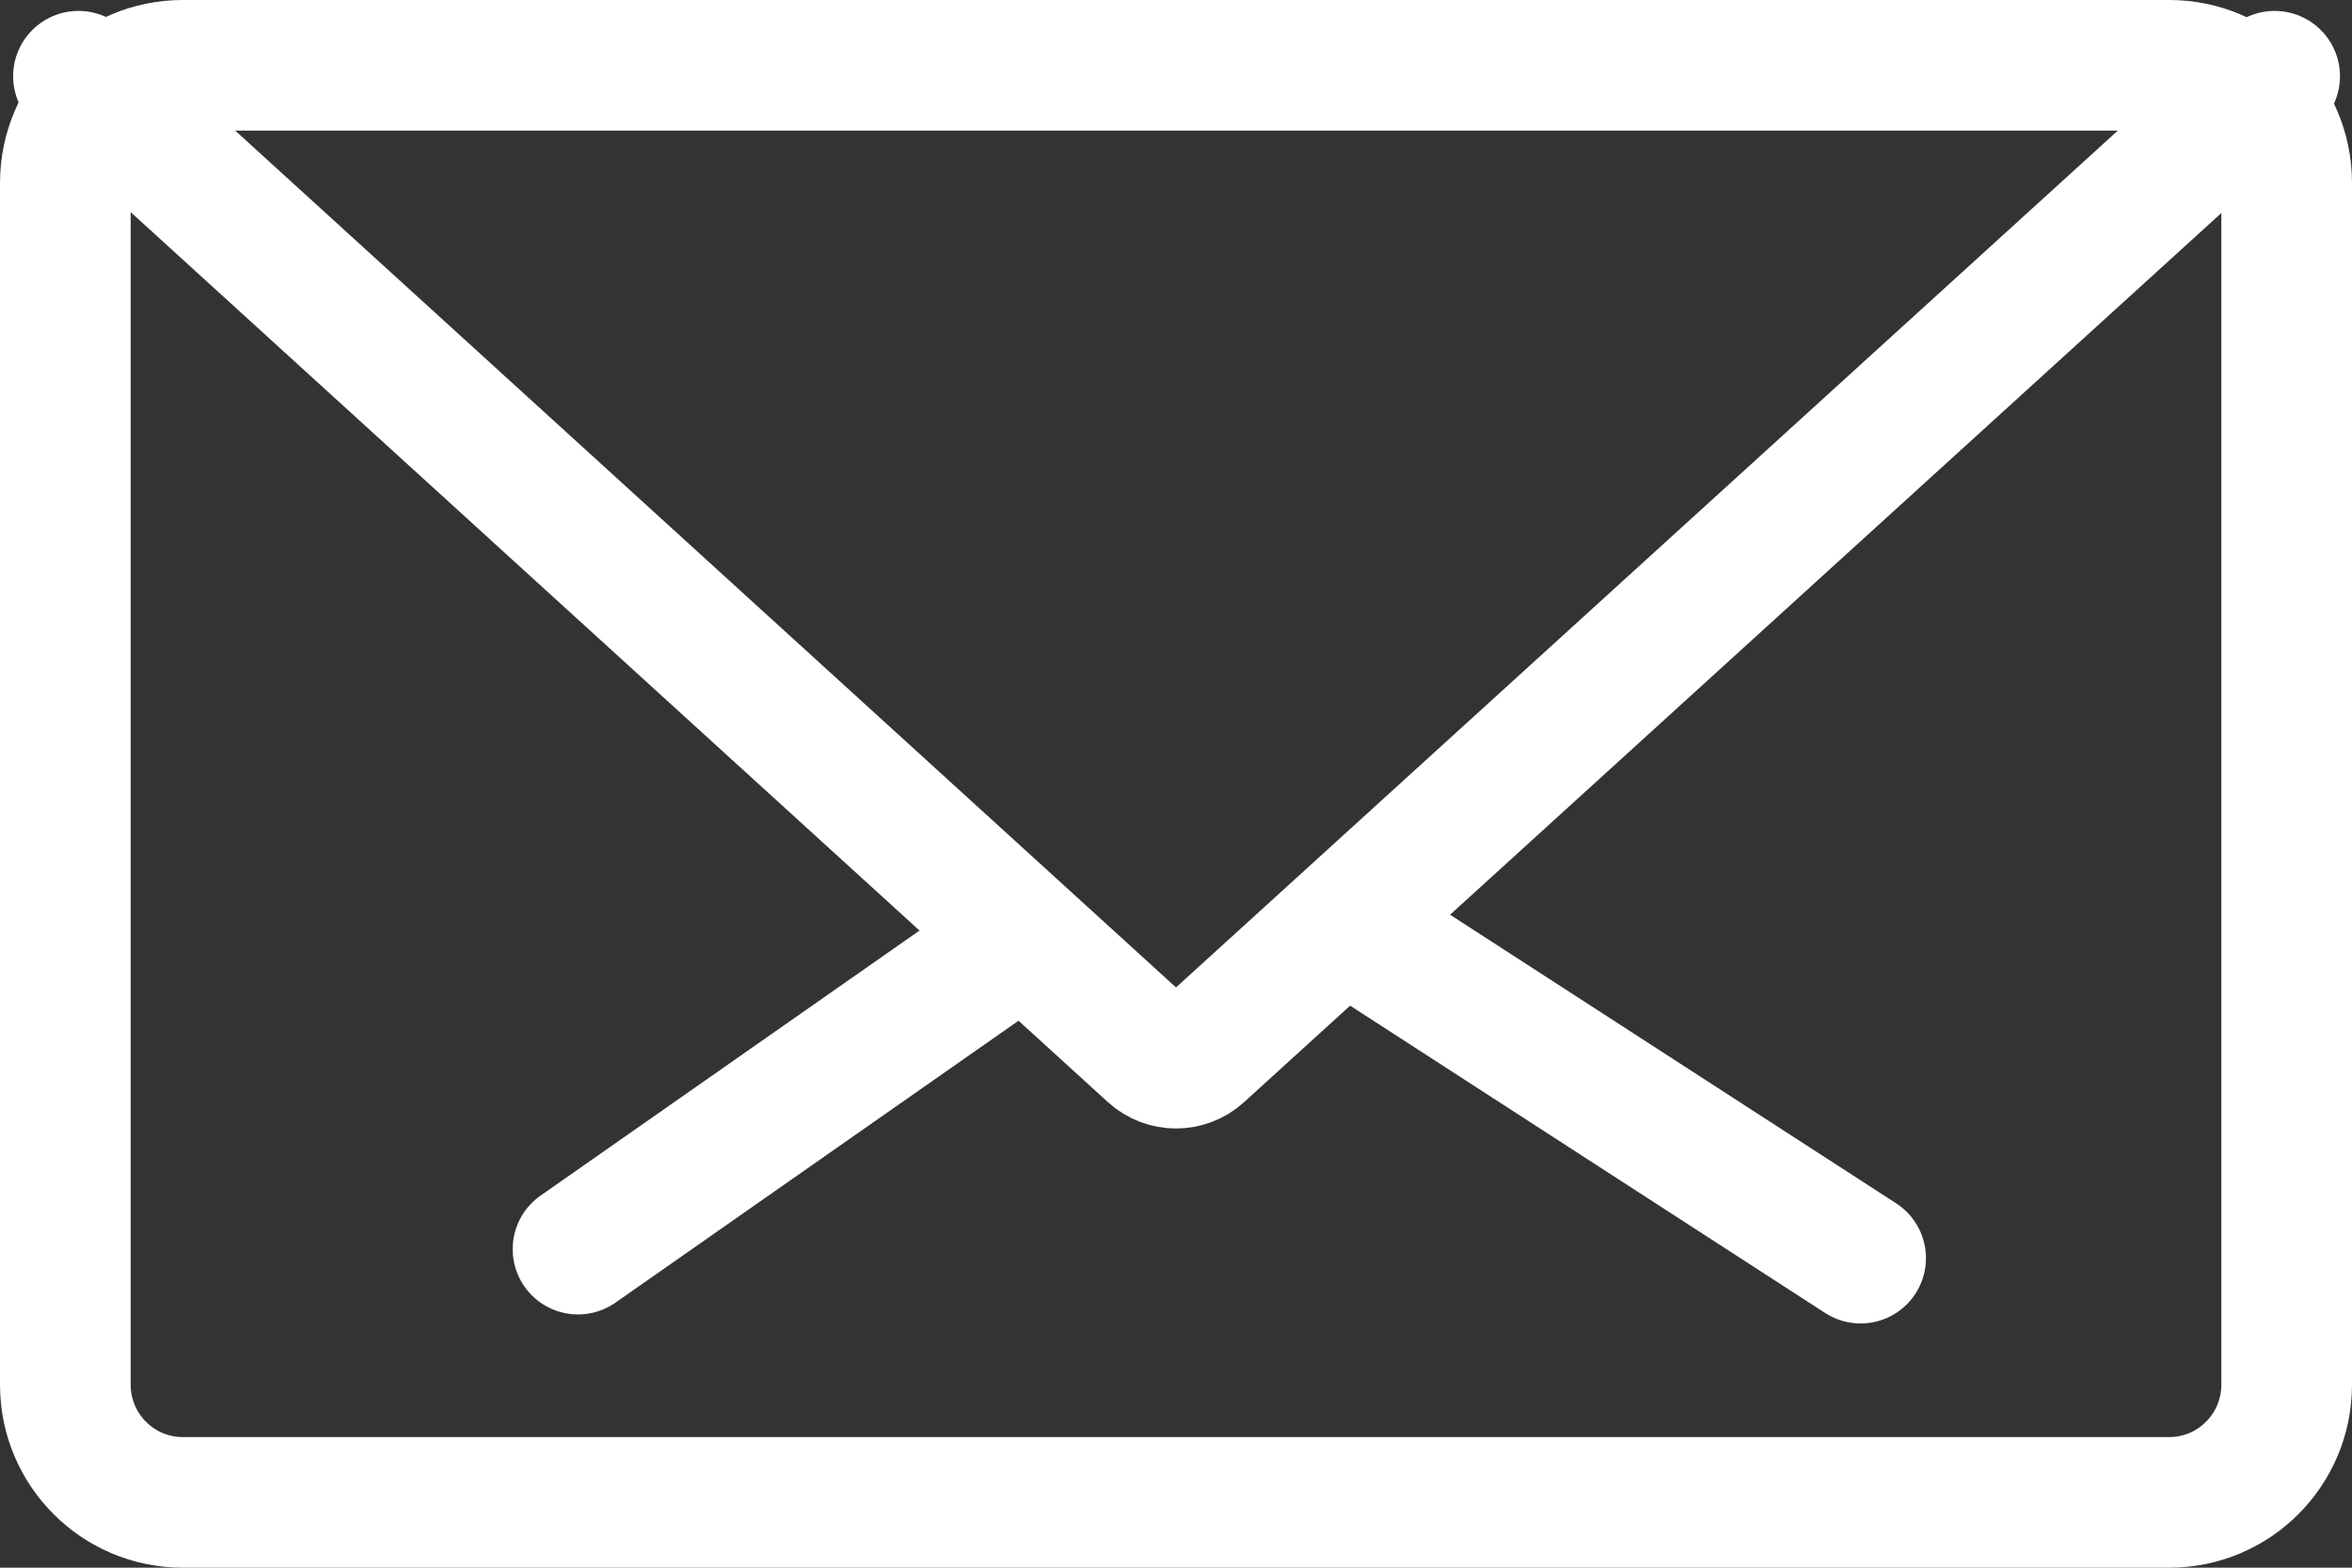 <?xml version="1.0" encoding="UTF-8"?>
<svg width="36px" height="24px" viewBox="0 0 36 24" version="1.1" xmlns="http://www.w3.org/2000/svg" xmlns:xlink="http://www.w3.org/1999/xlink">
    <rect x="0" y="0" width="36" height="24" fill="#333333" stroke="none"/>
    <title>Group 5</title>
    <g id="Page-1" stroke="none" stroke-width="1" fill="none" fill-rule="evenodd" stroke-linecap="round" stroke-linejoin="round">
        <g id="Softandcloud_Start-Copy-4" transform="translate(-925, -44)" stroke="#FFFFFF" stroke-width="2">
            <g id="Group-5" transform="translate(926, 45)">
                <path d="M32.203,22 L1.797,22 C0.805,22 0,21.194 0,20.199 L0,1.802 C0,0.807 0.804,0 1.797,0 L32.203,0 C33.195,-0 34,0.806 34,1.801 L34,20.198 C34,21.193 33.196,22 32.203,22 Z" id="Stroke-9"></path>
                <path d="M0.201,0.167 L16.632,15.134 C16.841,15.324 17.159,15.324 17.368,15.134 L33.816,0.167" id="Stroke-11"></path>
                <line x1="7.847" y1="18.123" x2="14.49" y2="13.476" id="Stroke-13"></line>
                <line x1="27.479" y1="18.261" x2="19.743" y2="13.255" id="Stroke-15"></line>
            </g>
        </g>
    </g>
</svg>